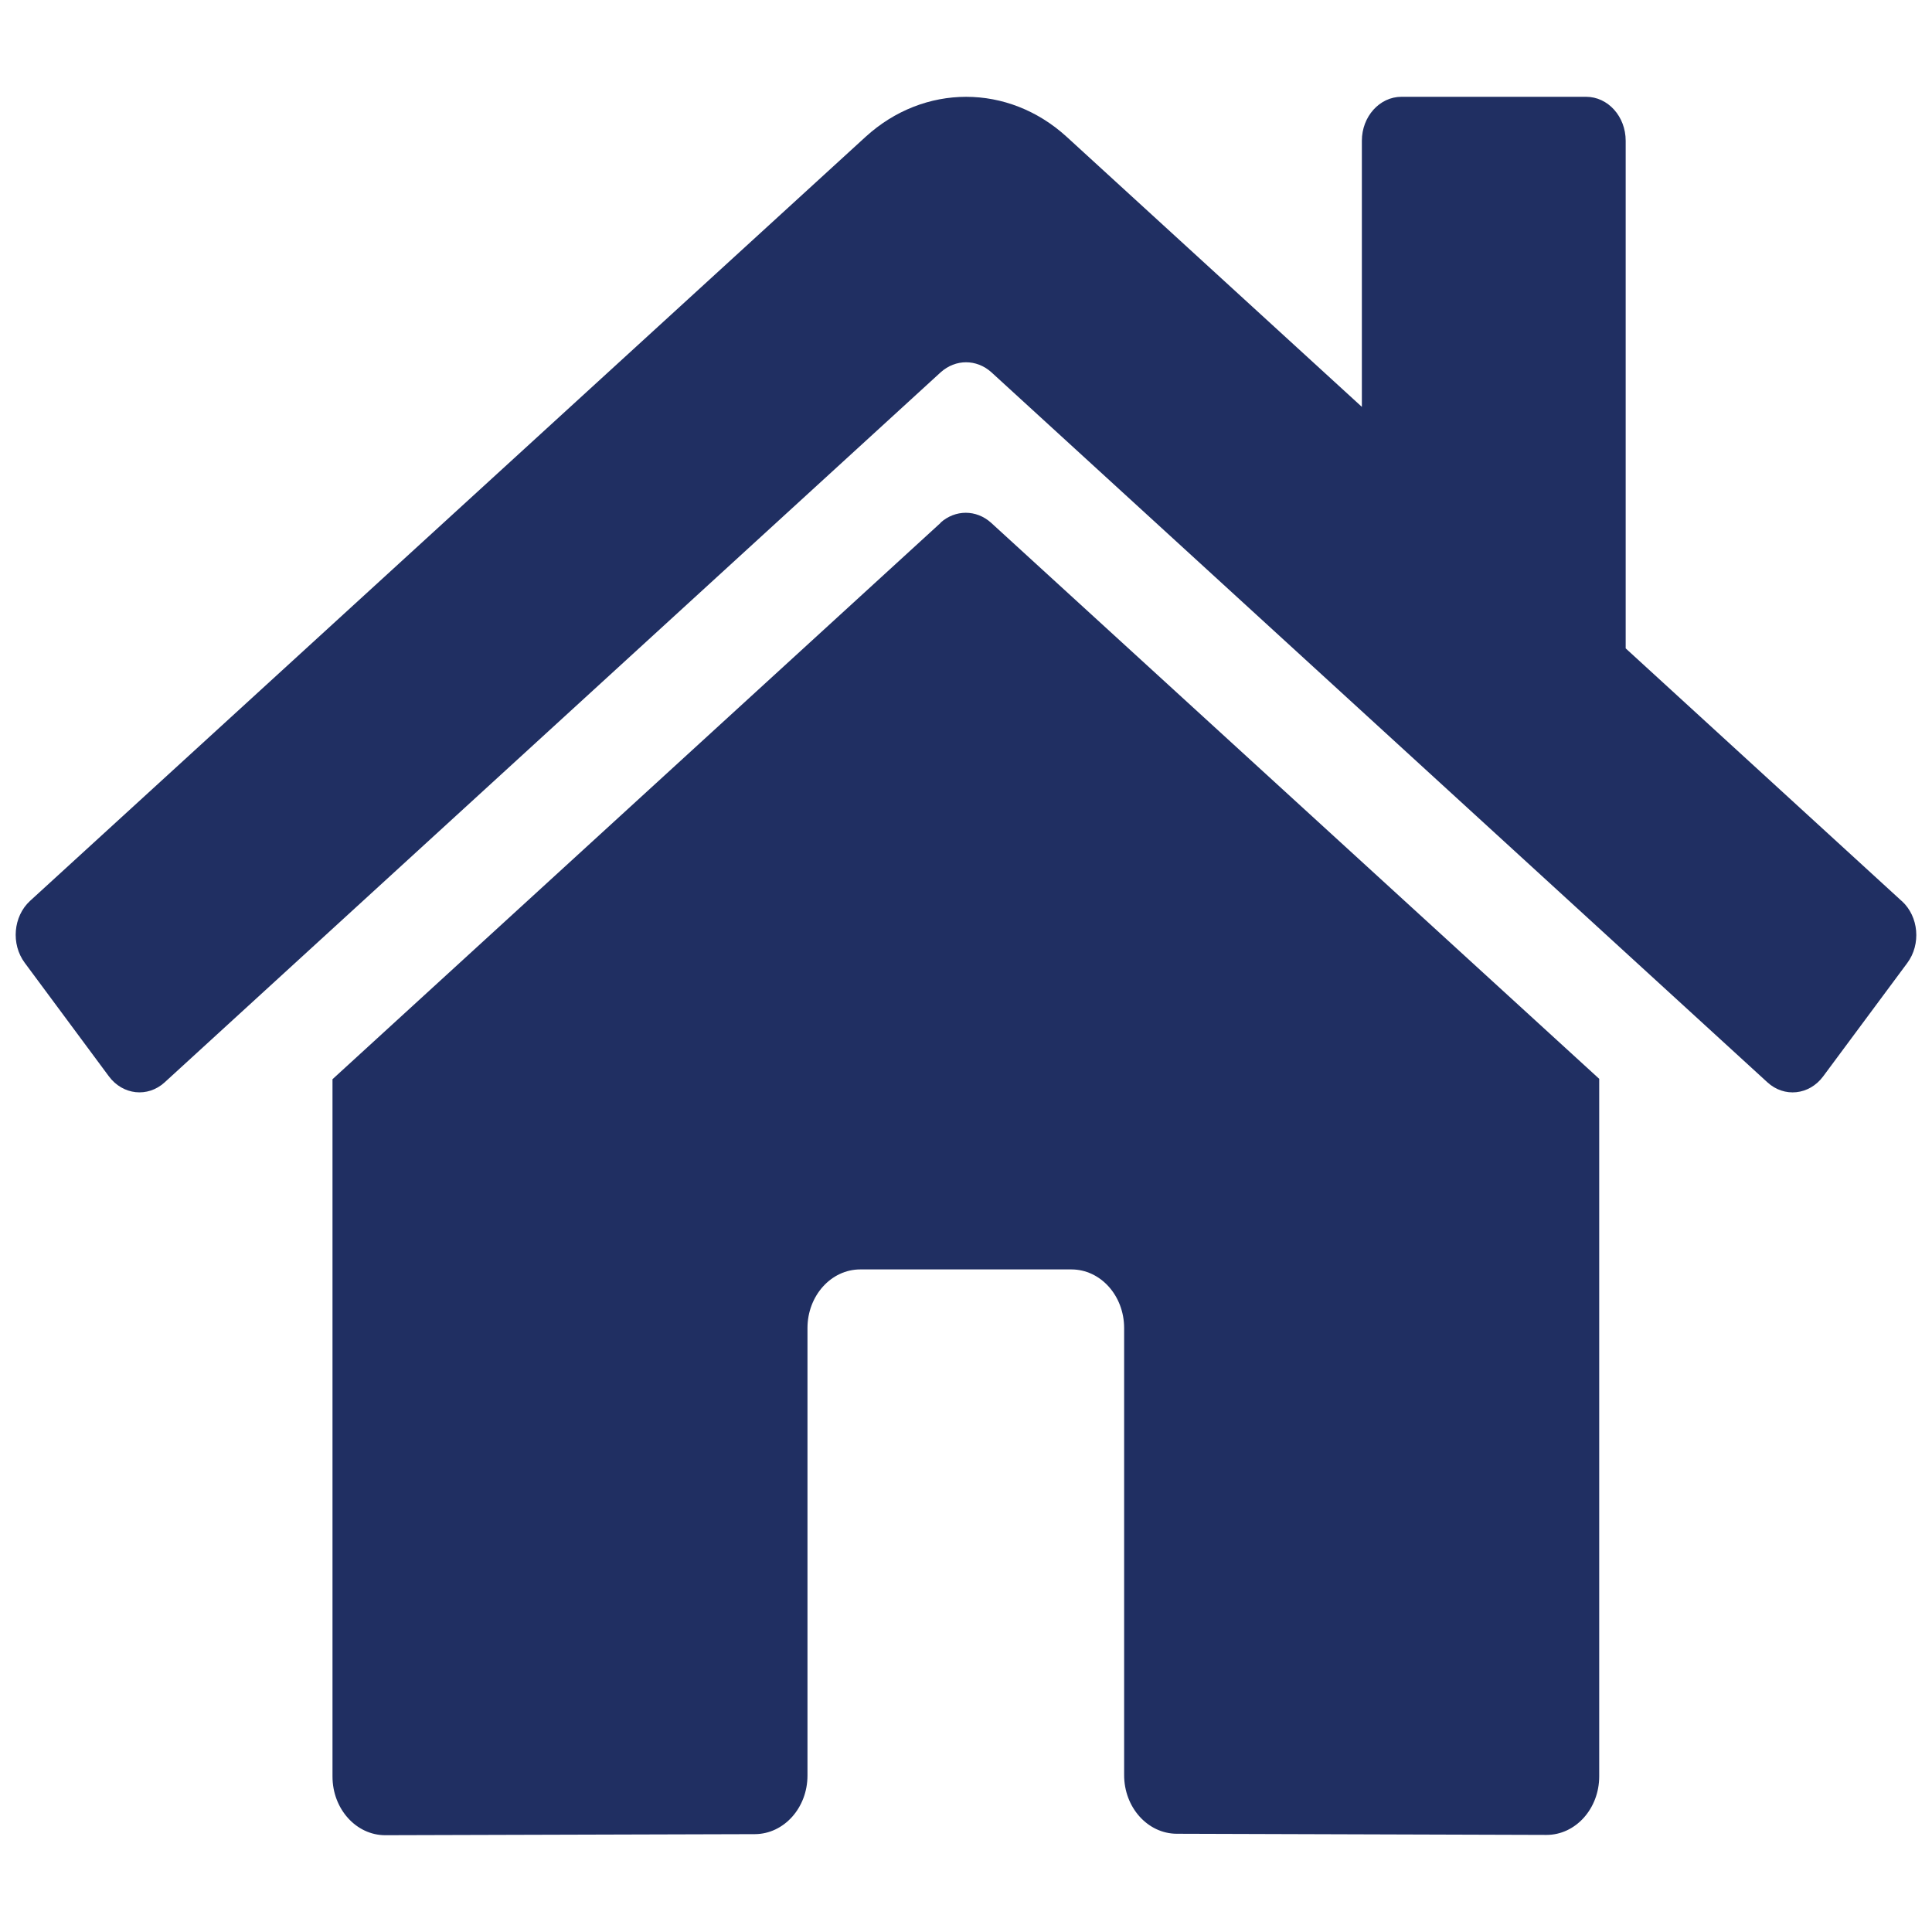 <?xml version="1.0" encoding="UTF-8"?>
<svg id="Layer_1" xmlns="http://www.w3.org/2000/svg" version="1.1" viewBox="0 0 20 20">
  <!-- Generator: Adobe Illustrator 29.4.0, SVG Export Plug-In . SVG Version: 2.1.0 Build 152)  -->
  <path id="Icon_awesome-home" d="M9.739,5.411l-6.297,5.761v7.219c0,.335.245.607.546.607h0l3.827-.011c.301-.002.544-.273.544-.607v-4.632c0-.335.245-.607.546-.607h2.186c.302,0,.546.272.546.607h0v4.626c-.001.335.243.608.545.609h.001l3.826.012c.302,0,.546-.272.546-.607h0v-7.22l-6.296-5.757c-.153-.137-.37-.137-.523,0,0,0,0,0,0,0ZM19.686,9.327l-2.857-2.615V1.457c0-.251-.183-.455-.41-.455h-1.911c-.226,0-.41.204-.41.455h0v2.755l-3.055-2.795c-.605-.553-1.478-.553-2.083,0L.311,9.326c-.174.16-.199.447-.055.641,0,0,0.0 0.0 0.0 0l.871,1.175c.144.194.402.222.577.063 0-0.0.001-.001.001-.001L9.739,3.853c.153-.137.37-.137.523,0l8.034,7.351c.174.16.433.133.577-.061,0,0,0-0.0 0-0l.871-1.174c.144-.194.119-.481-.056-.641-.001-.001-.001-.001-.002-.002l-.001.001h0Z" fill="#202f62"/>
</svg>